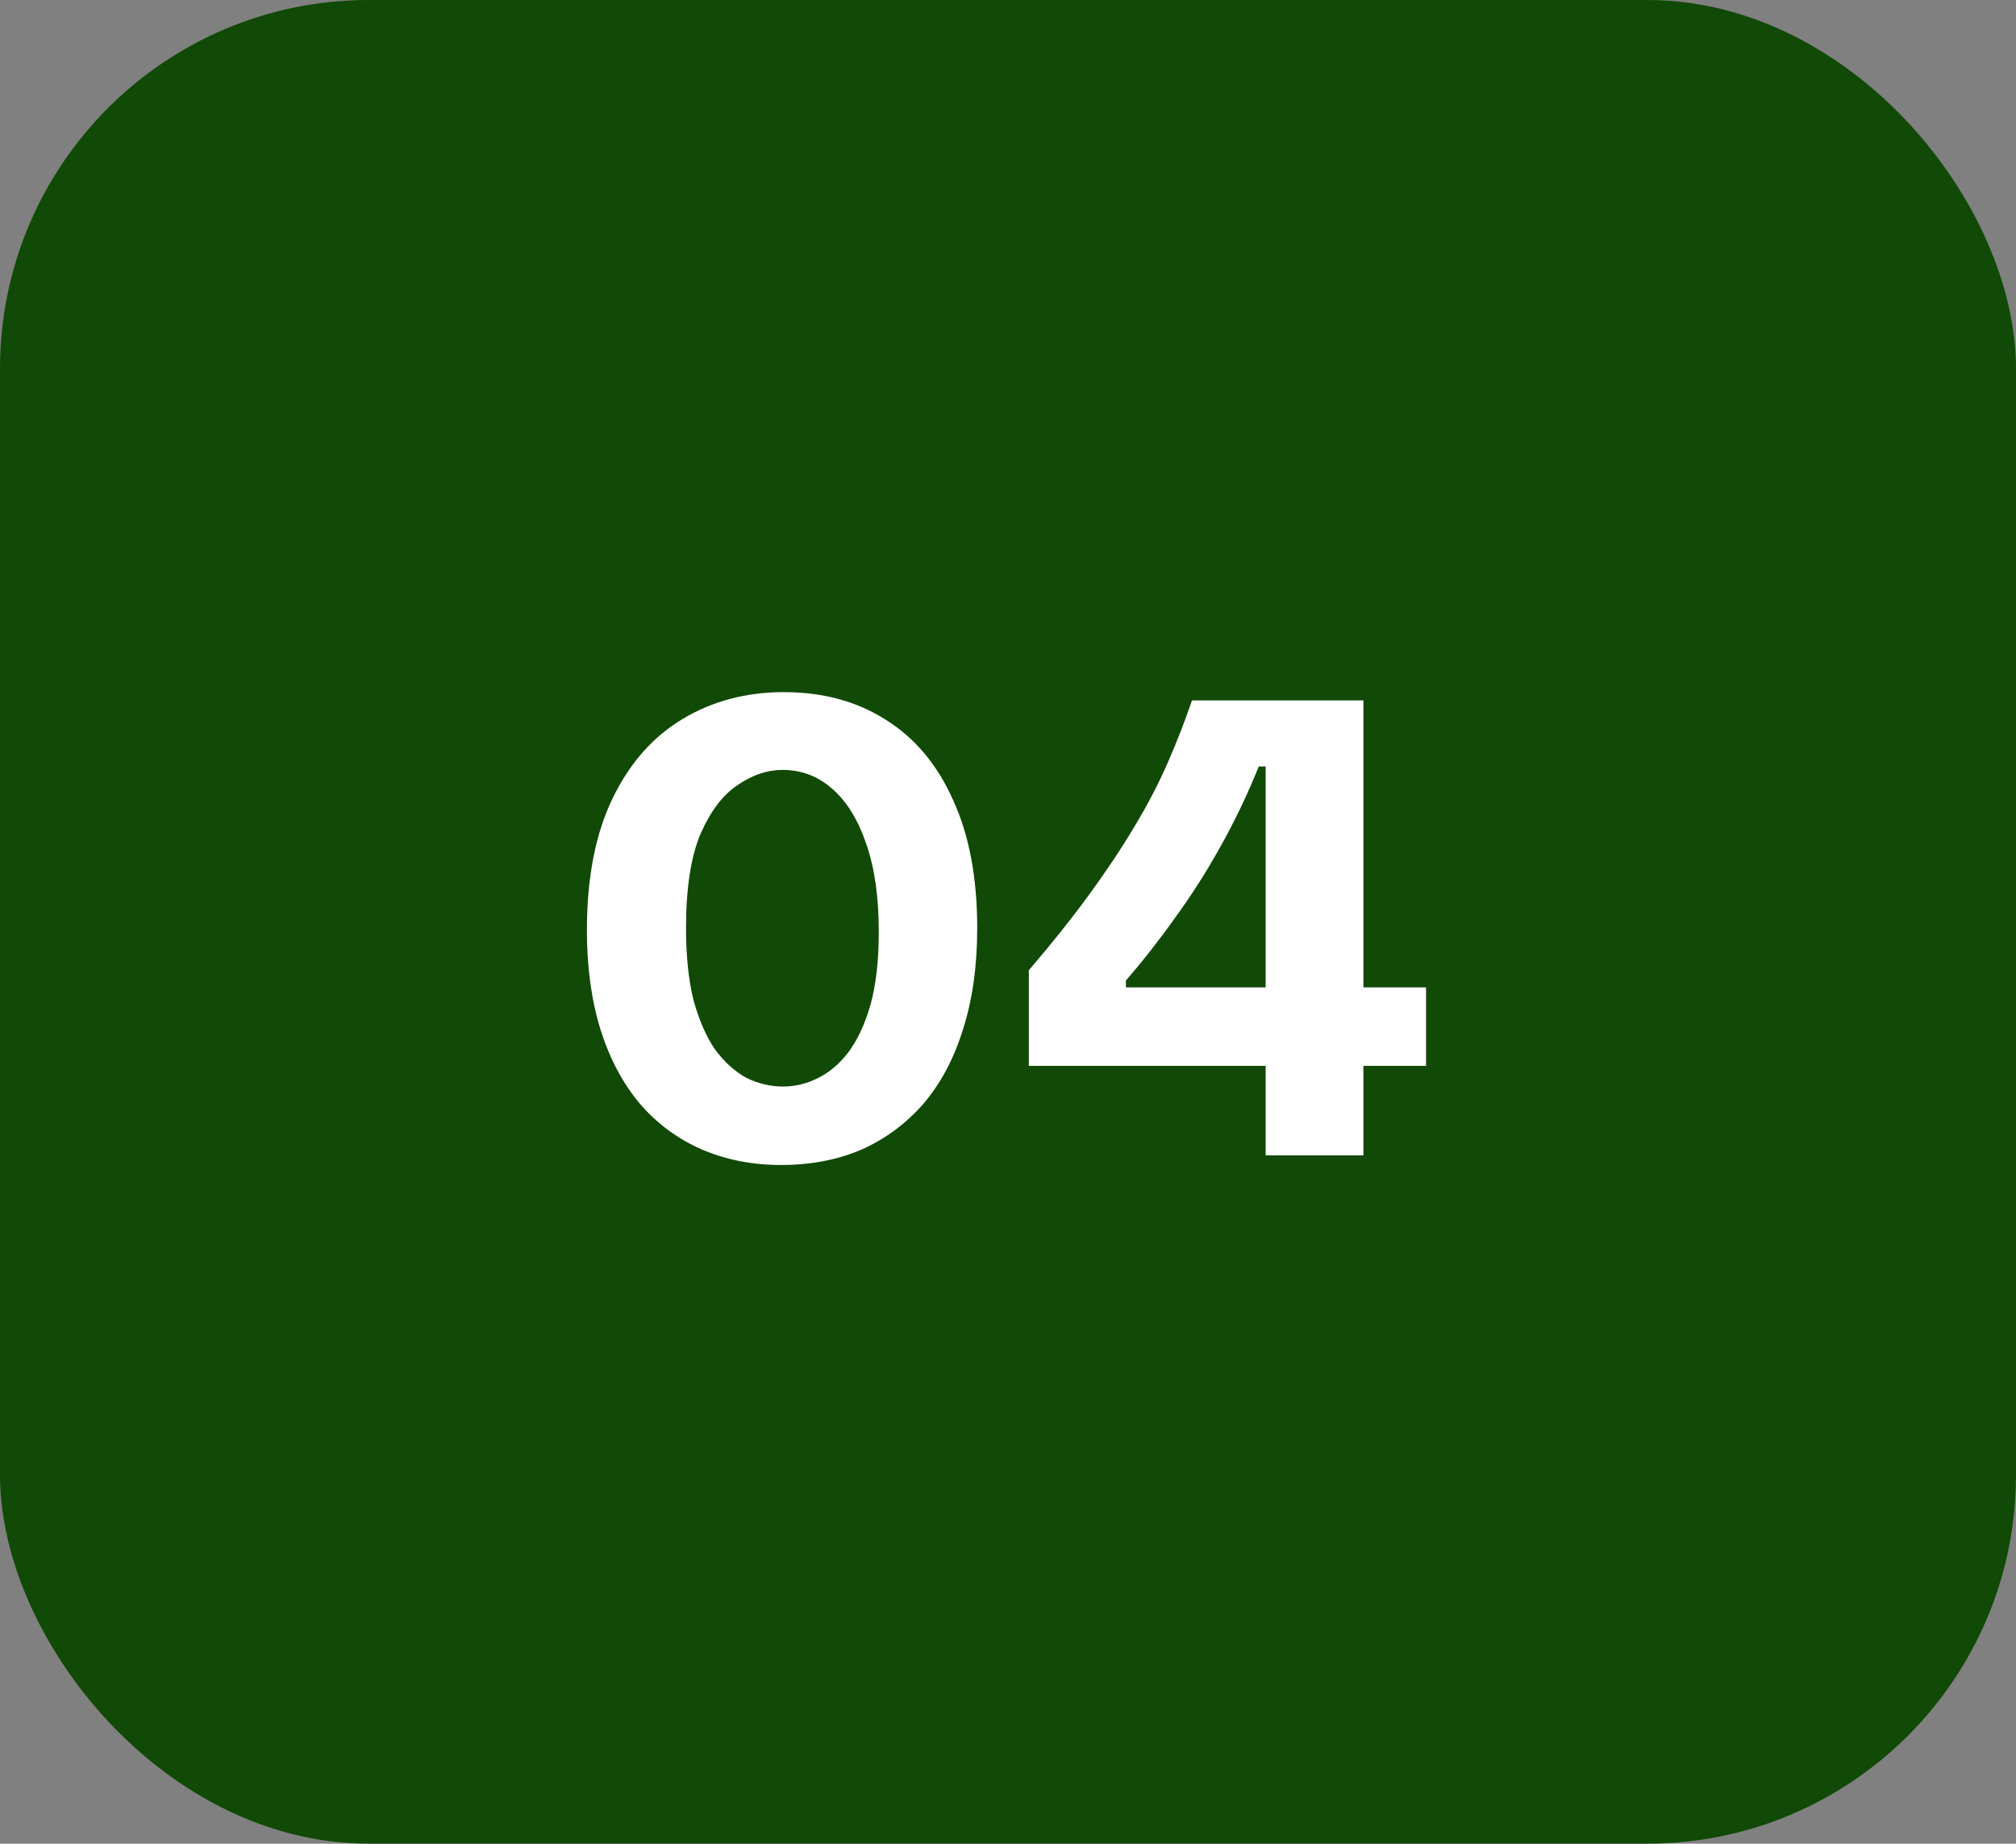 <svg width="82" height="75" viewBox="0 0 82 75" fill="none" xmlns="http://www.w3.org/2000/svg">
<rect x="0" y="0" width="82" height="75" fill="#808080" stroke="none"/>
<rect width="82" height="75" rx="15" fill="#114906"/>
<path d="M31.768 47.392C30.592 47.392 29.509 47.177 28.52 46.748C27.549 46.319 26.719 45.703 26.028 44.9C25.337 44.079 24.805 43.08 24.432 41.904C24.059 40.709 23.872 39.356 23.872 37.844C23.872 35.716 24.217 33.933 24.908 32.496C25.599 31.059 26.551 29.976 27.764 29.248C28.977 28.52 30.349 28.156 31.88 28.156C33.467 28.156 34.848 28.529 36.024 29.276C37.219 30.023 38.133 31.115 38.768 32.552C39.421 33.971 39.748 35.707 39.748 37.76C39.748 39.309 39.552 40.691 39.16 41.904C38.787 43.099 38.245 44.107 37.536 44.928C36.827 45.731 35.987 46.347 35.016 46.776C34.045 47.187 32.963 47.392 31.768 47.392ZM31.852 44.2C32.337 44.2 32.804 44.088 33.252 43.864C33.719 43.64 34.139 43.285 34.512 42.8C34.885 42.296 35.184 41.652 35.408 40.868C35.632 40.065 35.744 39.076 35.744 37.9C35.744 36.5 35.576 35.315 35.24 34.344C34.904 33.355 34.447 32.608 33.868 32.104C33.289 31.581 32.608 31.32 31.824 31.32C31.208 31.32 30.601 31.525 30.004 31.936C29.407 32.328 28.903 32.991 28.492 33.924C28.1 34.857 27.904 36.136 27.904 37.76C27.904 38.899 28.007 39.879 28.212 40.7C28.436 41.503 28.725 42.165 29.08 42.688C29.453 43.192 29.873 43.575 30.34 43.836C30.825 44.079 31.329 44.2 31.852 44.2ZM41.848 43.36V39.468C42.762 38.404 43.574 37.387 44.284 36.416C44.993 35.445 45.609 34.521 46.132 33.644C46.673 32.748 47.13 31.871 47.504 31.012C47.877 30.153 48.204 29.313 48.484 28.492H55.456V47H51.48V31.18H51.2C50.733 32.337 50.21 33.429 49.632 34.456C49.072 35.464 48.465 36.416 47.812 37.312C47.177 38.208 46.505 39.067 45.796 39.888V40.168H58.004V43.36H41.848Z" fill="white"/>
</svg>
